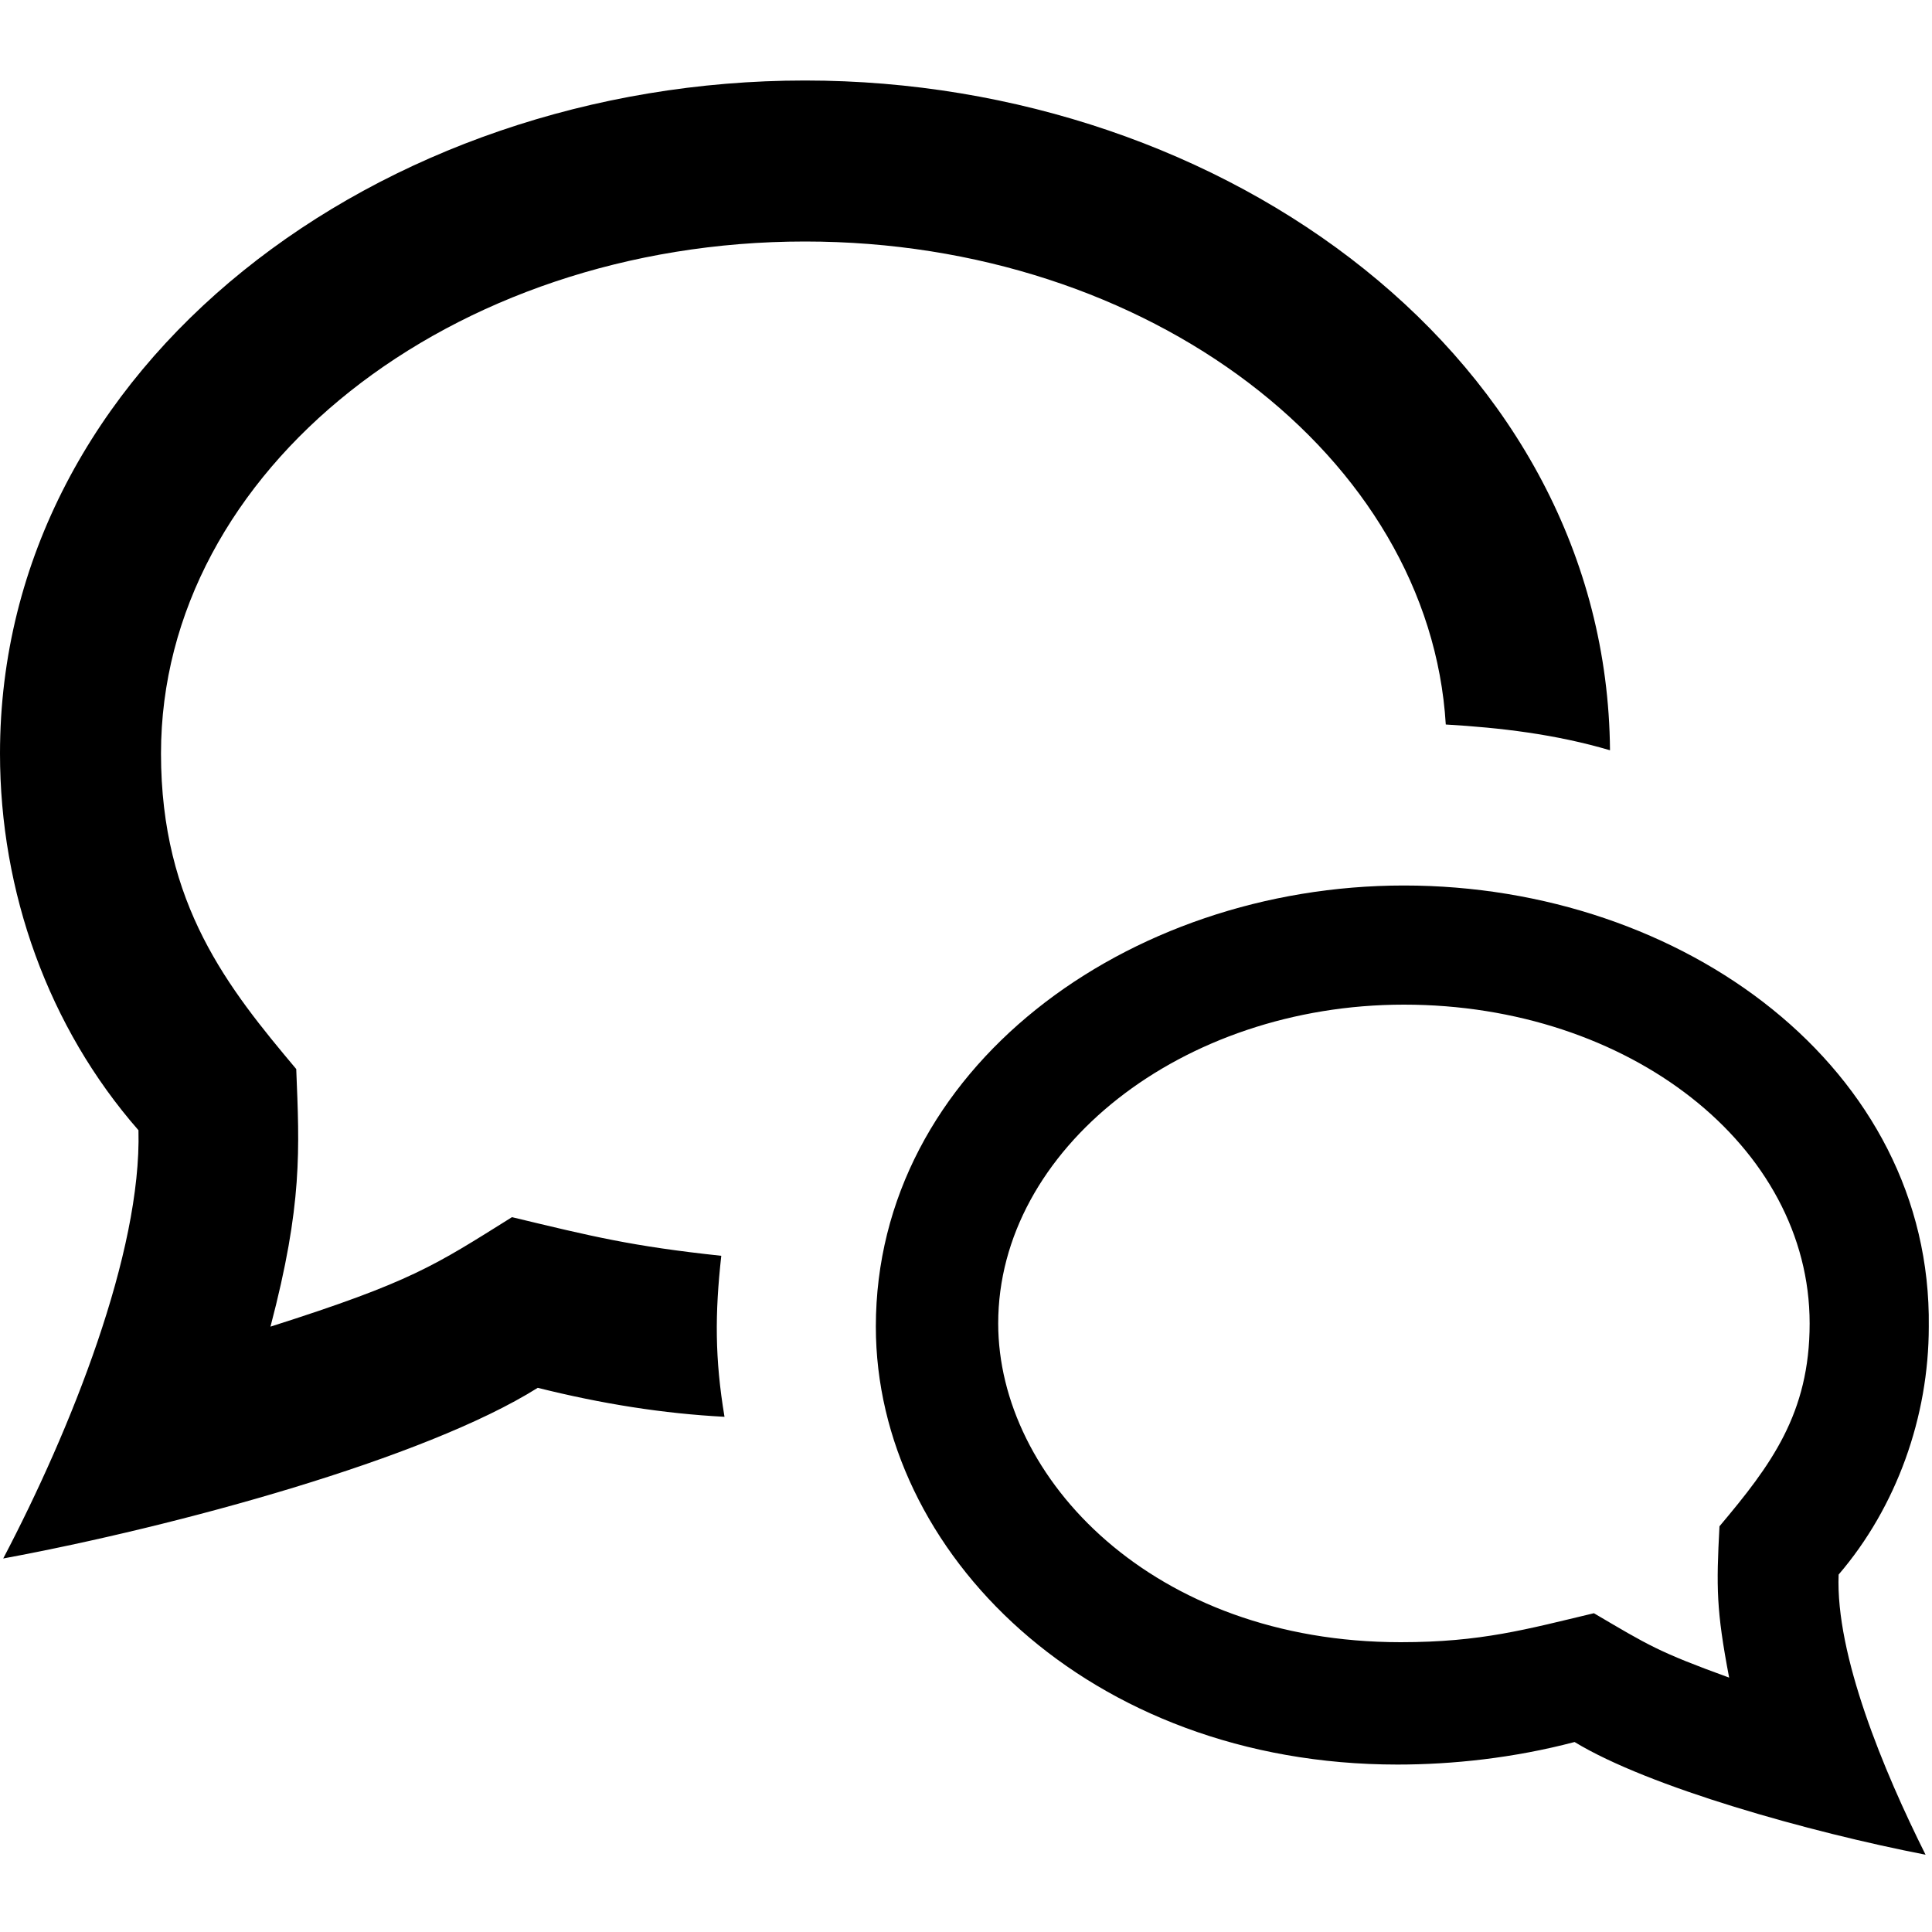 <?xml version="1.0" encoding="utf-8"?>
<!-- Generator: Adobe Illustrator 23.0.1, SVG Export Plug-In . SVG Version: 6.00 Build 0)  -->
<svg version="1.1" id="レイヤー_1" xmlns="http://www.w3.org/2000/svg" xmlns:xlink="http://www.w3.org/1999/xlink" x="0px"
	 y="0px" width="60px" height="60px" viewBox="0 0 60 60" style="enable-background:new 0 0 60 60;" xml:space="preserve">
<g id="レイヤー_15">
	<path id="speech-bubble-24" d="M43.6,31.2c7,0,12.6,4.4,12.6,9.9c0,2.8-1.2,4.4-2.8,6.3c-0.1,1.9-0.1,2.6,0.3,4.7
		c-2.2-0.8-2.5-1-4.2-2c-2.1,0.5-3.5,0.9-6,0.9C35.8,51,31,45.9,31,41.1C31,35.7,36.7,31.2,43.6,31.2z M43.6,27.5
		c-8.6,0-16.4,5.7-16.4,13.7c0,7,6.6,13.6,16.2,13.6c1.7,0,3.6-0.2,5.5-0.7c2.3,1.4,7.3,2.8,10.9,3.5c-1.3-2.6-2.8-6.2-2.7-8.7
		c1.8-2.1,2.8-4.9,2.8-7.7C60,33.2,52.3,27.5,43.6,27.5z M22.4,39c-2.8-0.3-4-0.6-6.5-1.2c-2.4,1.5-3.1,2-7.5,3.4
		c1-3.8,0.9-5.5,0.8-8C7.1,30.7,5,28.1,5,23.4c0-8.8,9-15.9,20-15.9c10.7,0,19.4,6.7,19.9,15c1.7,0.1,3.4,0.3,5.1,0.8
		C49.9,11.2,38.1,2.5,25,2.5c-13.2,0-25,8.8-25,20.9c0,4.3,1.5,8.5,4.3,11.7c0.1,3.8-2.1,9.3-4.2,13.3c5.4-1,13.1-3.1,16.6-5.3
		c2,0.5,3.9,0.8,5.8,0.9C22.2,42.2,22.2,40.8,22.4,39z"/>
</g>
</svg>
